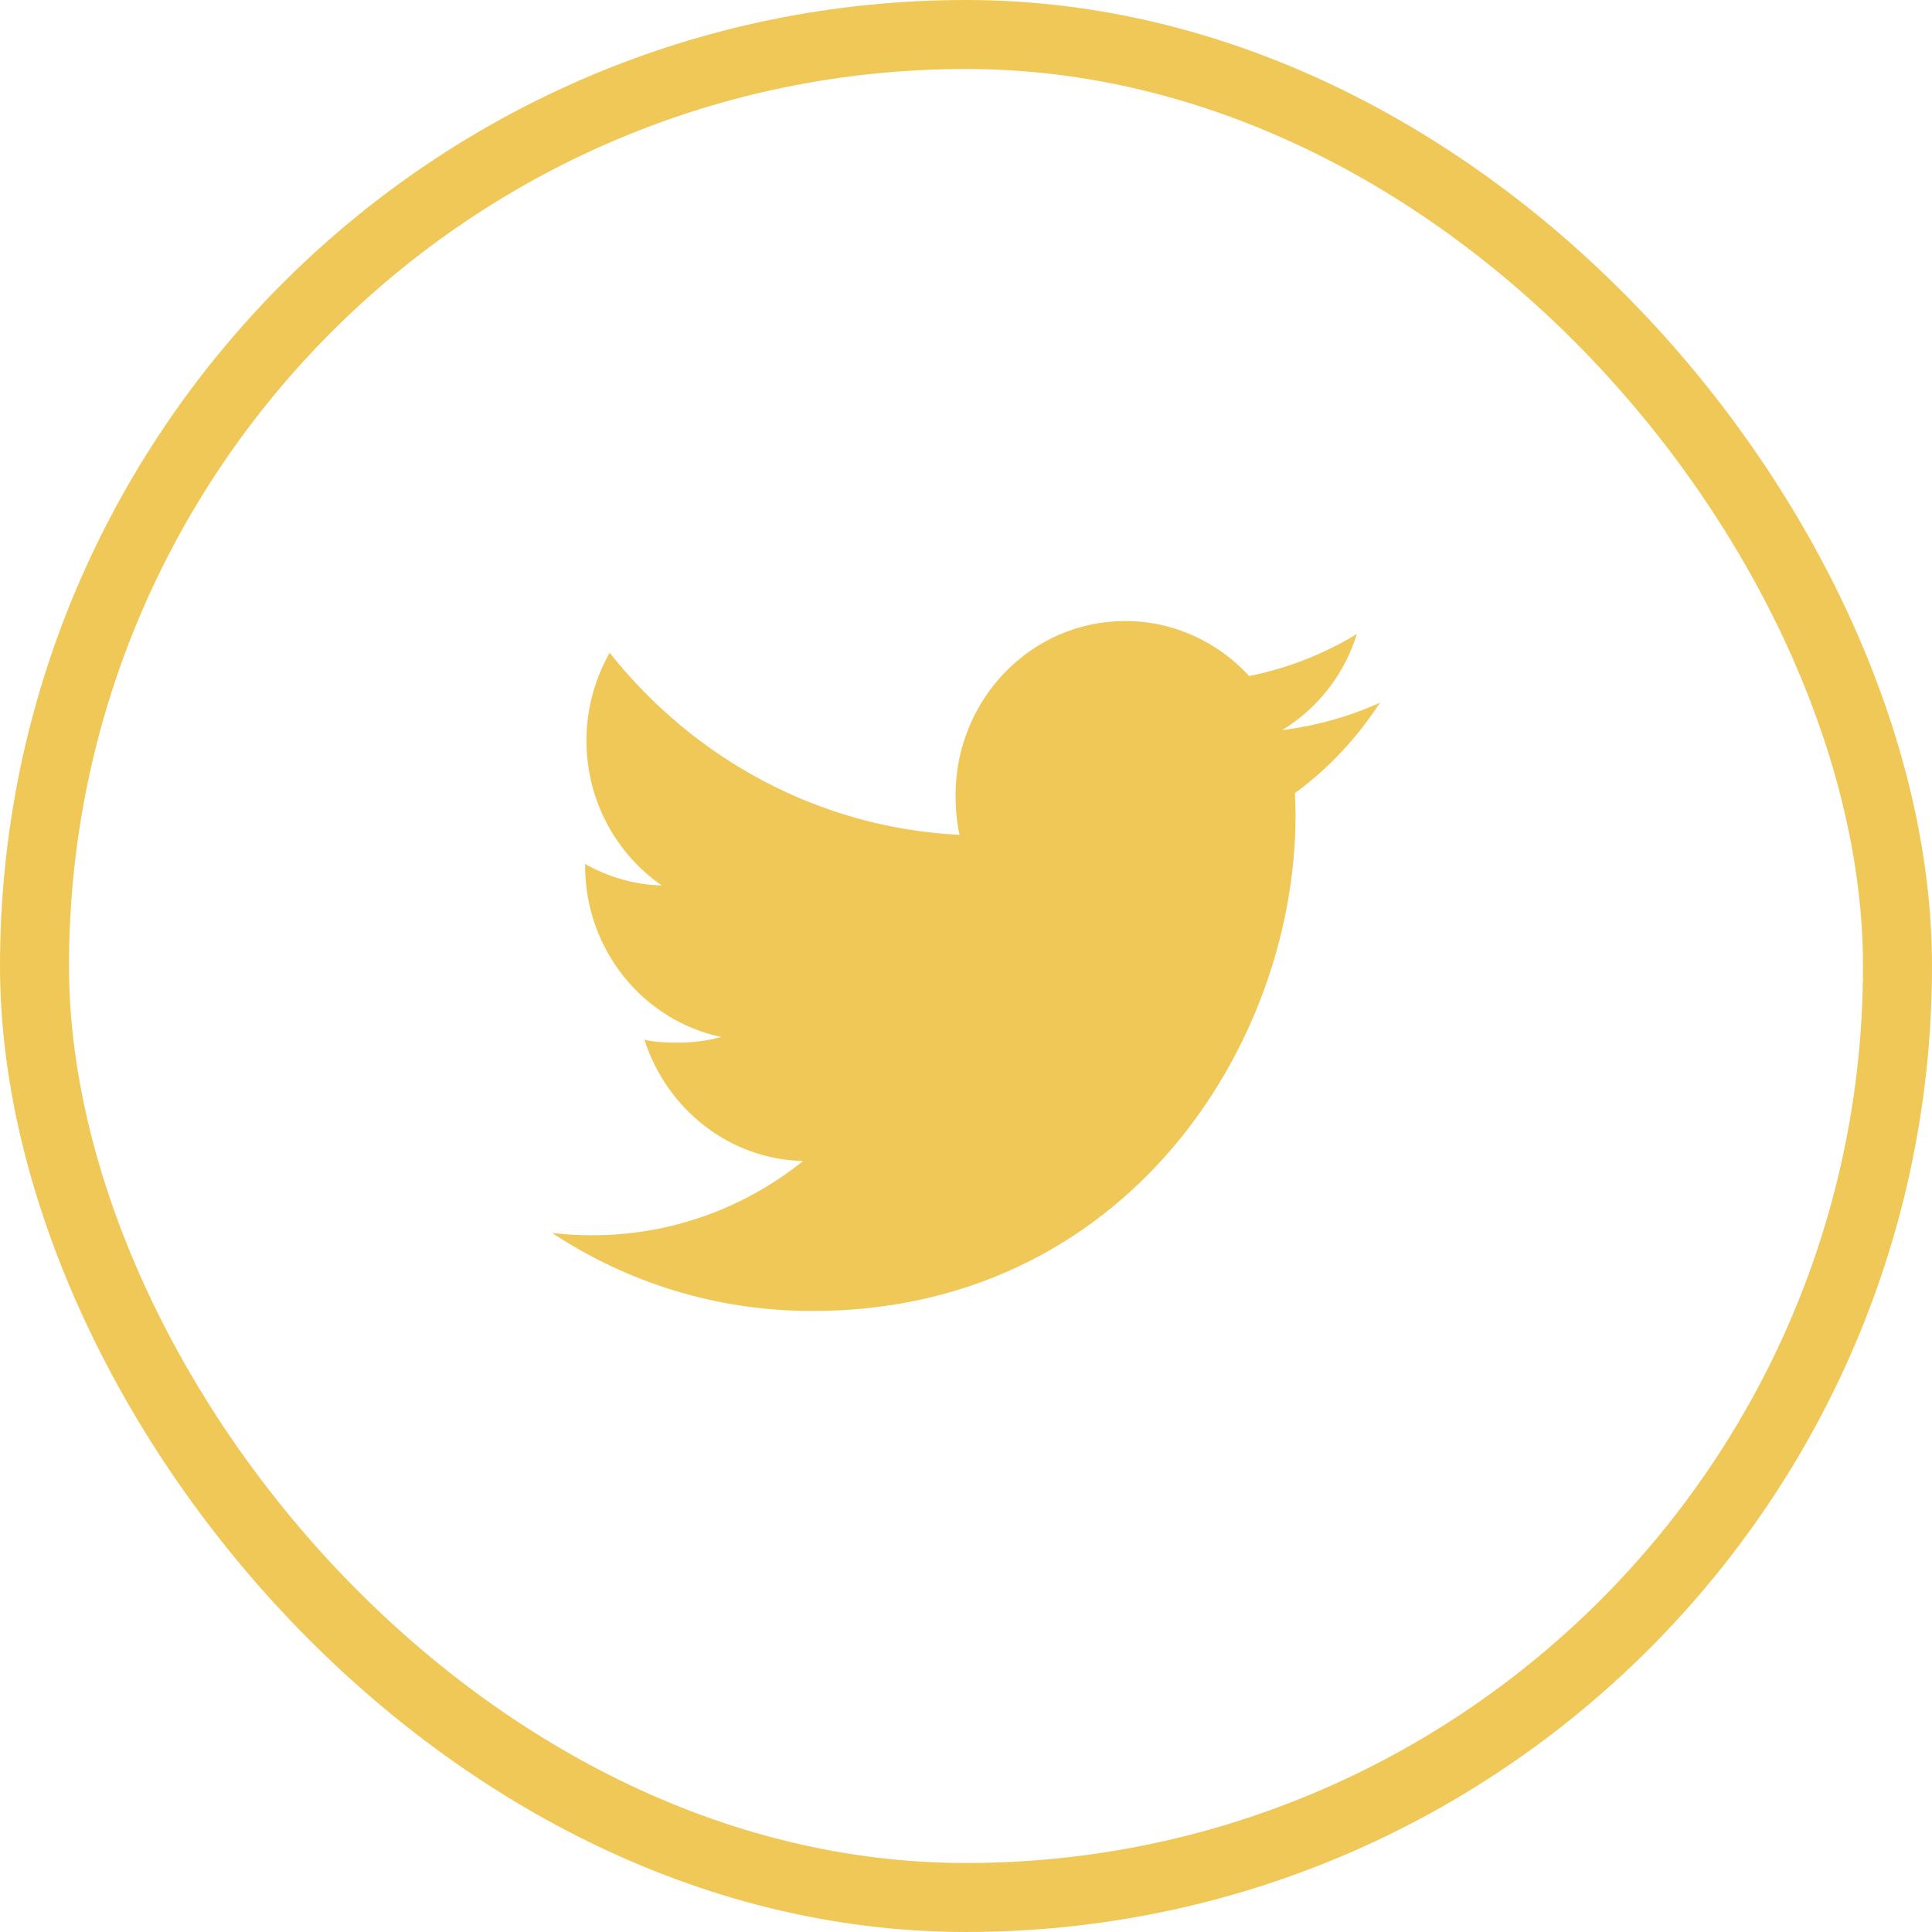 <?xml version="1.0" encoding="UTF-8"?> <svg xmlns="http://www.w3.org/2000/svg" width="28" height="28" viewBox="0 0 28 28" fill="none"><path d="M20 10.184C19.554 10.385 19.078 10.518 18.582 10.582C19.093 10.27 19.482 9.779 19.665 9.188C19.189 9.478 18.664 9.684 18.105 9.798C17.653 9.305 17.01 9 16.308 9C14.946 9 13.849 10.134 13.849 11.524C13.849 11.724 13.866 11.916 13.906 12.099C11.861 11.997 10.051 10.992 8.835 9.46C8.623 9.838 8.499 10.27 8.499 10.735C8.499 11.609 8.938 12.384 9.591 12.832C9.196 12.825 8.809 12.707 8.48 12.521C8.48 12.529 8.48 12.539 8.48 12.549C8.48 13.775 9.333 14.794 10.451 15.028C10.251 15.085 10.033 15.111 9.806 15.111C9.649 15.111 9.489 15.102 9.34 15.069C9.659 16.068 10.563 16.802 11.639 16.826C10.802 17.498 9.739 17.902 8.589 17.902C8.387 17.902 8.194 17.893 8 17.868C9.09 18.588 10.381 19 11.774 19C16.301 19 18.776 15.154 18.776 11.82C18.776 11.709 18.772 11.601 18.767 11.494C19.255 11.139 19.666 10.695 20 10.184Z" fill="#F0C858"></path><rect x="0.5" y="0.5" width="27" height="27" rx="13.5" stroke="#F0C858"></rect></svg> 
